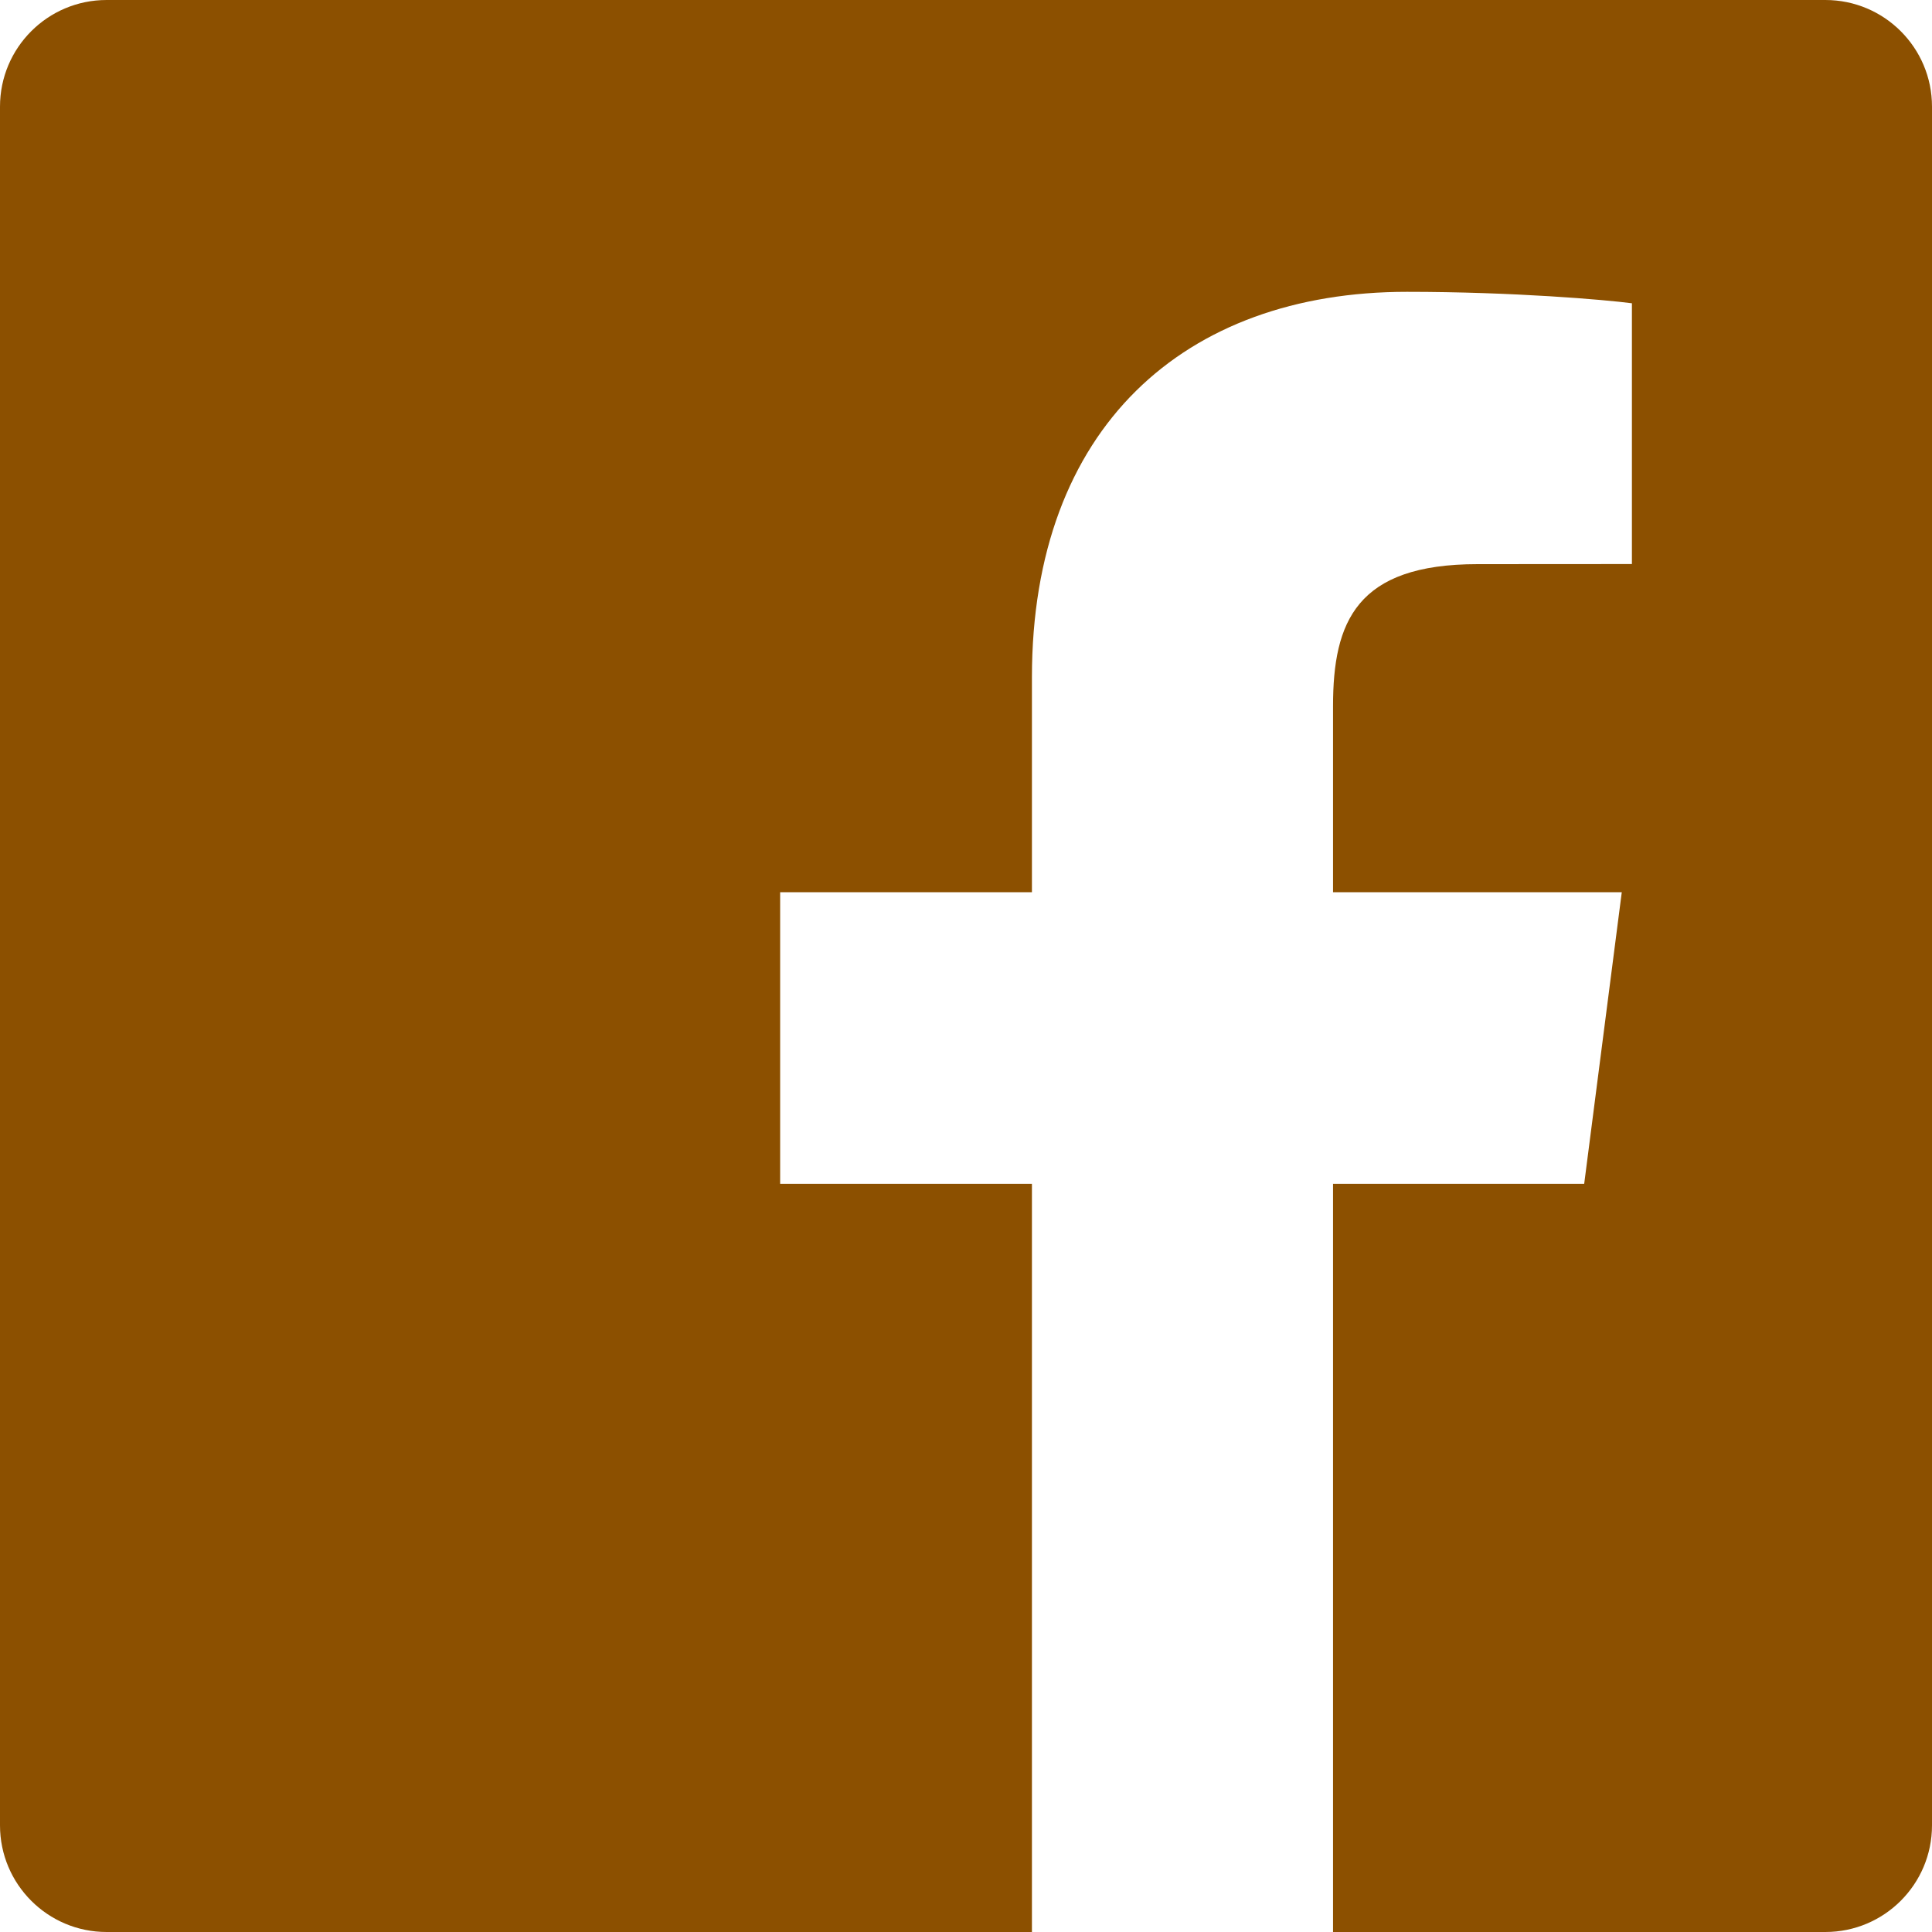 <?xml version="1.0" encoding="UTF-8" standalone="no"?><!DOCTYPE svg PUBLIC "-//W3C//DTD SVG 1.1//EN" "http://www.w3.org/Graphics/SVG/1.1/DTD/svg11.dtd"><svg width="100%" height="100%" viewBox="0 0 40 40" version="1.1" xmlns="http://www.w3.org/2000/svg" xmlns:xlink="http://www.w3.org/1999/xlink" xml:space="preserve" xmlns:serif="http://www.serif.com/" style="fill-rule:evenodd;clip-rule:evenodd;stroke-linejoin:round;stroke-miterlimit:2;"><path id="icon_facebook_hover" d="M37.792,0l-35.585,0c-1.219,0 -2.207,0.988 -2.207,2.208l-0,35.584c-0,1.219 0.988,2.208 2.207,2.208l19.158,0l-0,-15.49l-5.213,0l-0,-6.037l5.213,0l-0,-4.452c-0,-5.167 3.156,-7.979 7.764,-7.979c2.208,0 4.105,0.164 4.658,0.237l-0,5.399l-3.196,0.002c-2.507,0 -2.992,1.191 -2.992,2.939l-0,3.854l5.978,0l-0.778,6.037l-5.2,0l-0,15.49l10.193,0c1.22,0 2.208,-0.989 2.208,-2.208l-0,-35.584c-0,-1.22 -0.988,-2.208 -2.208,-2.208" style="fill:#8c5000;fill-rule:nonzero;"/></svg>